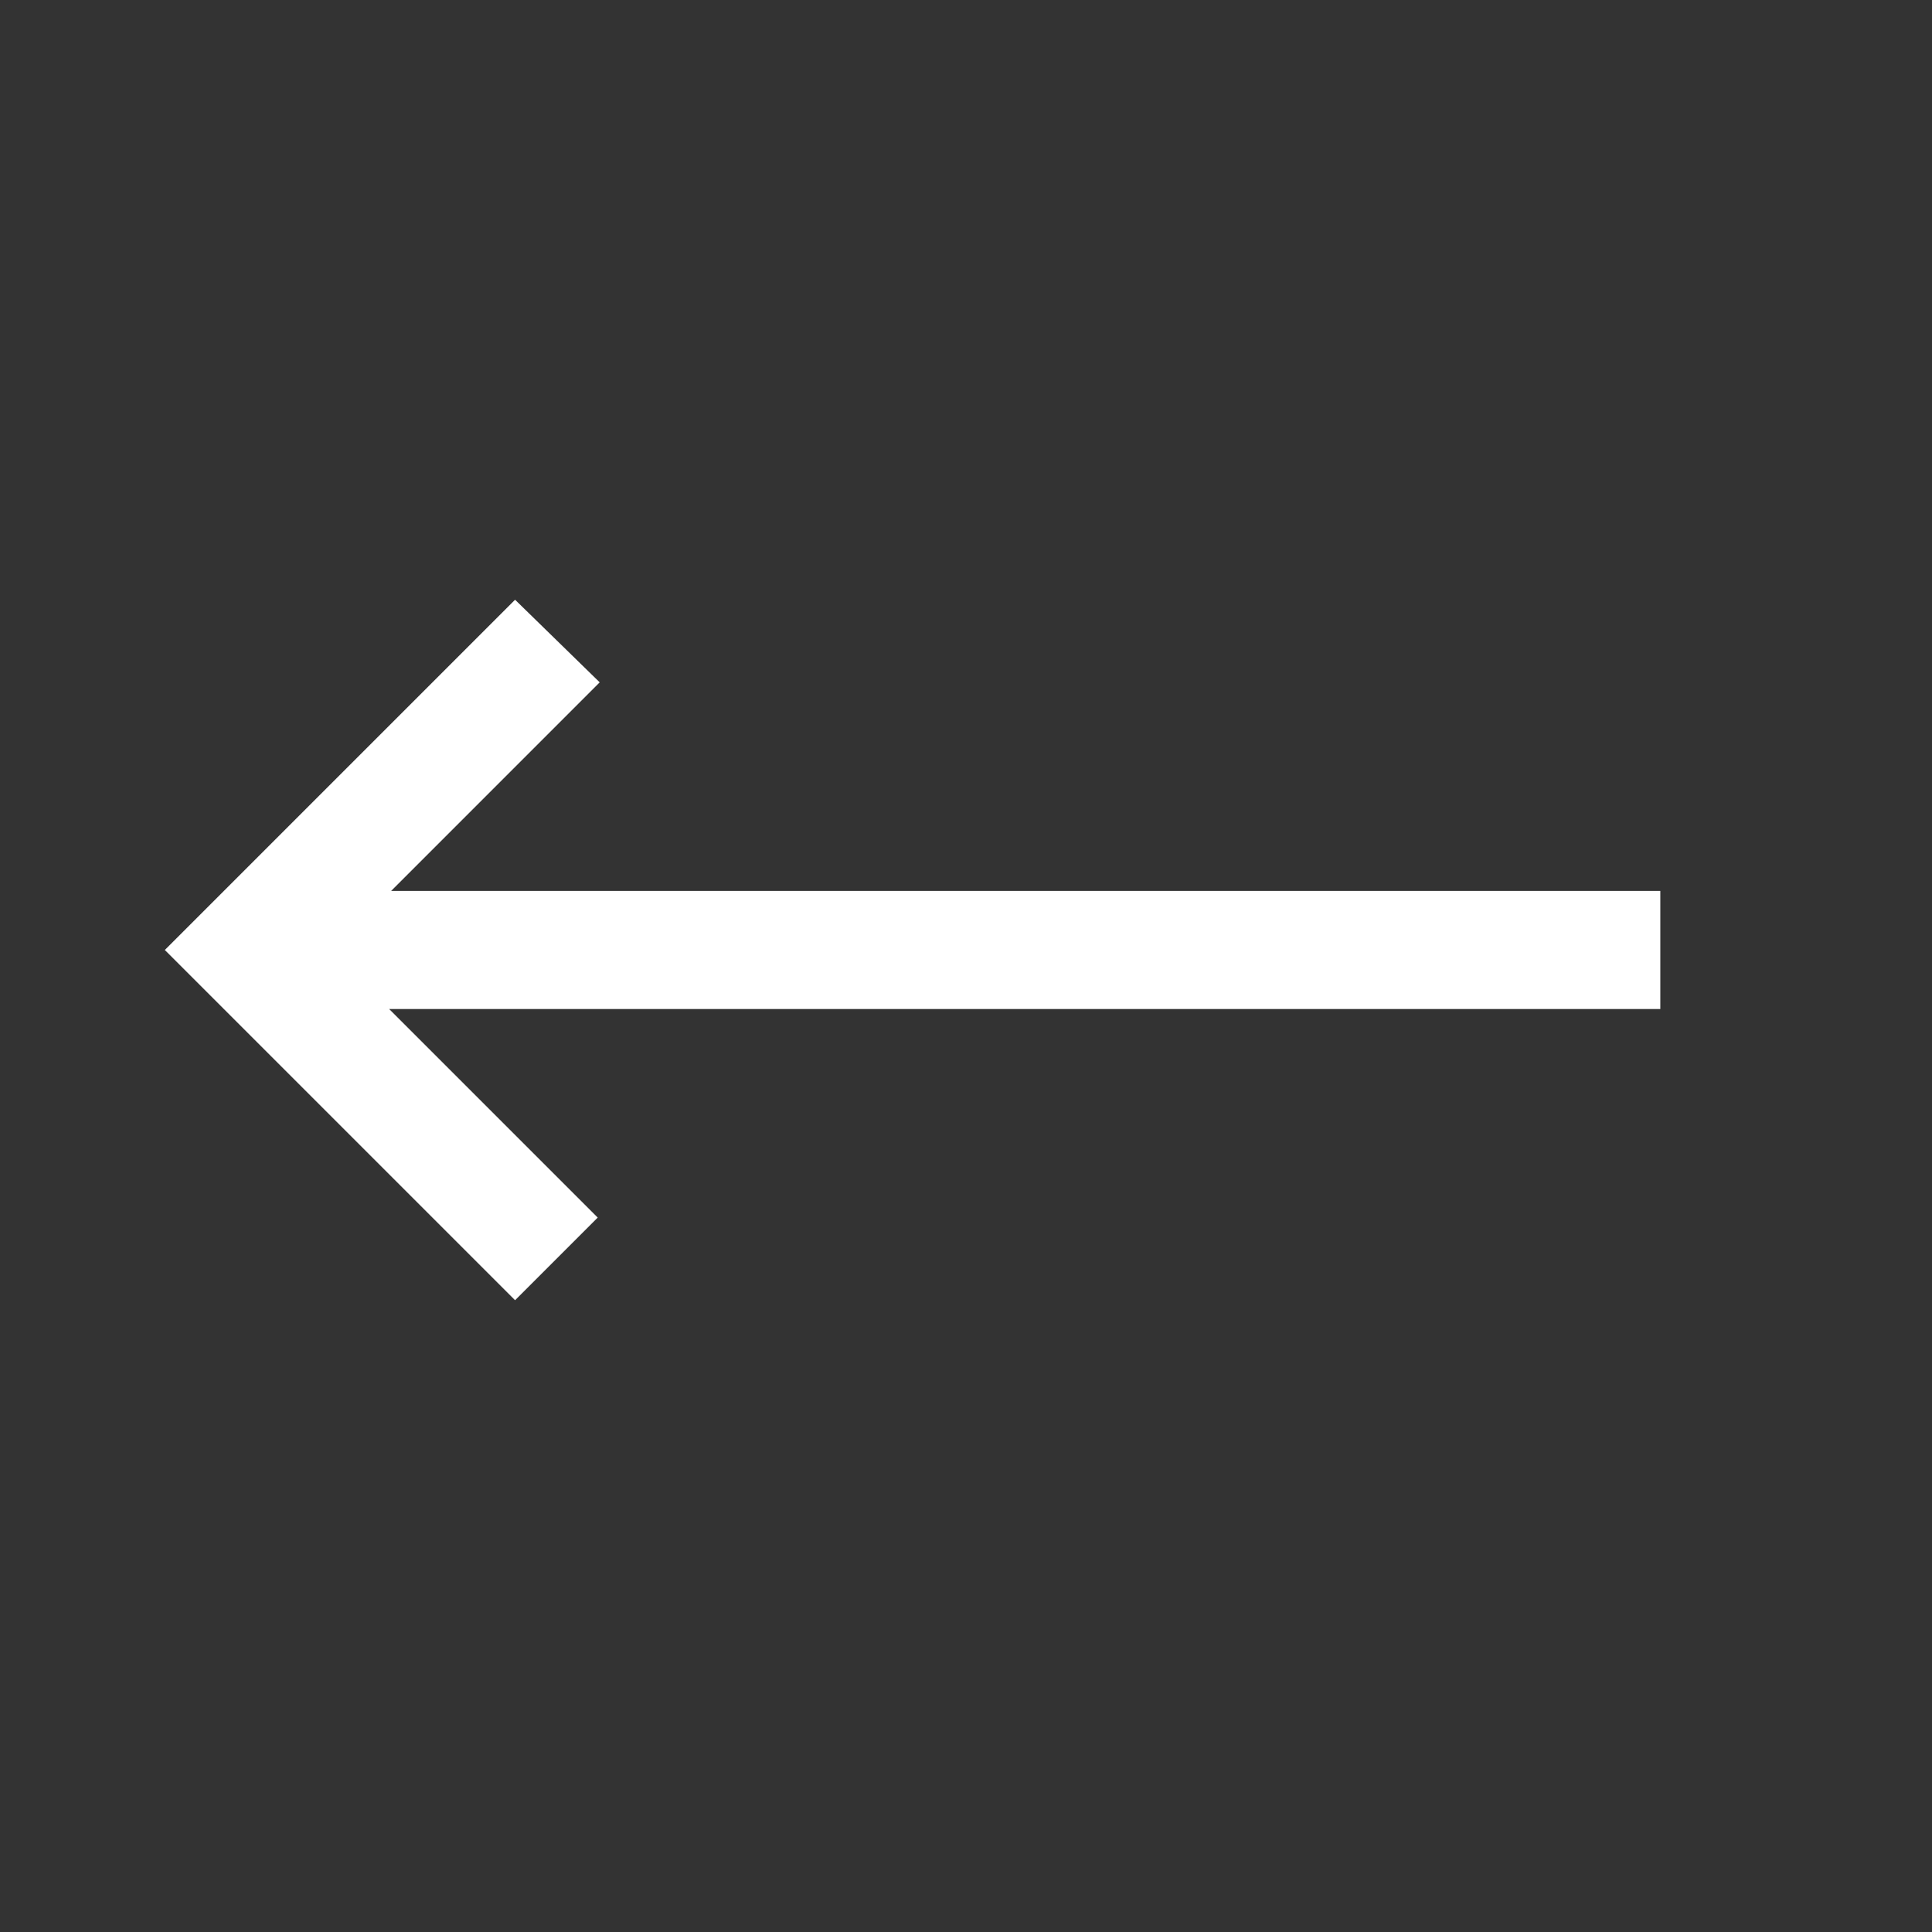 <svg width="45" height="45" viewBox="0 0 45 45" fill="none" xmlns="http://www.w3.org/2000/svg">
<rect x="0" y="0" width="45" height="45" fill="#333333" stroke="none"/>
<path d="M11.997 13.969L13.968 15.893L9.11 20.752L38.672 20.752L38.672 23.502L9.064 23.502L13.922 28.36L11.997 30.285L3.839 22.127L11.997 13.969Z" fill="white"/>
</svg>
